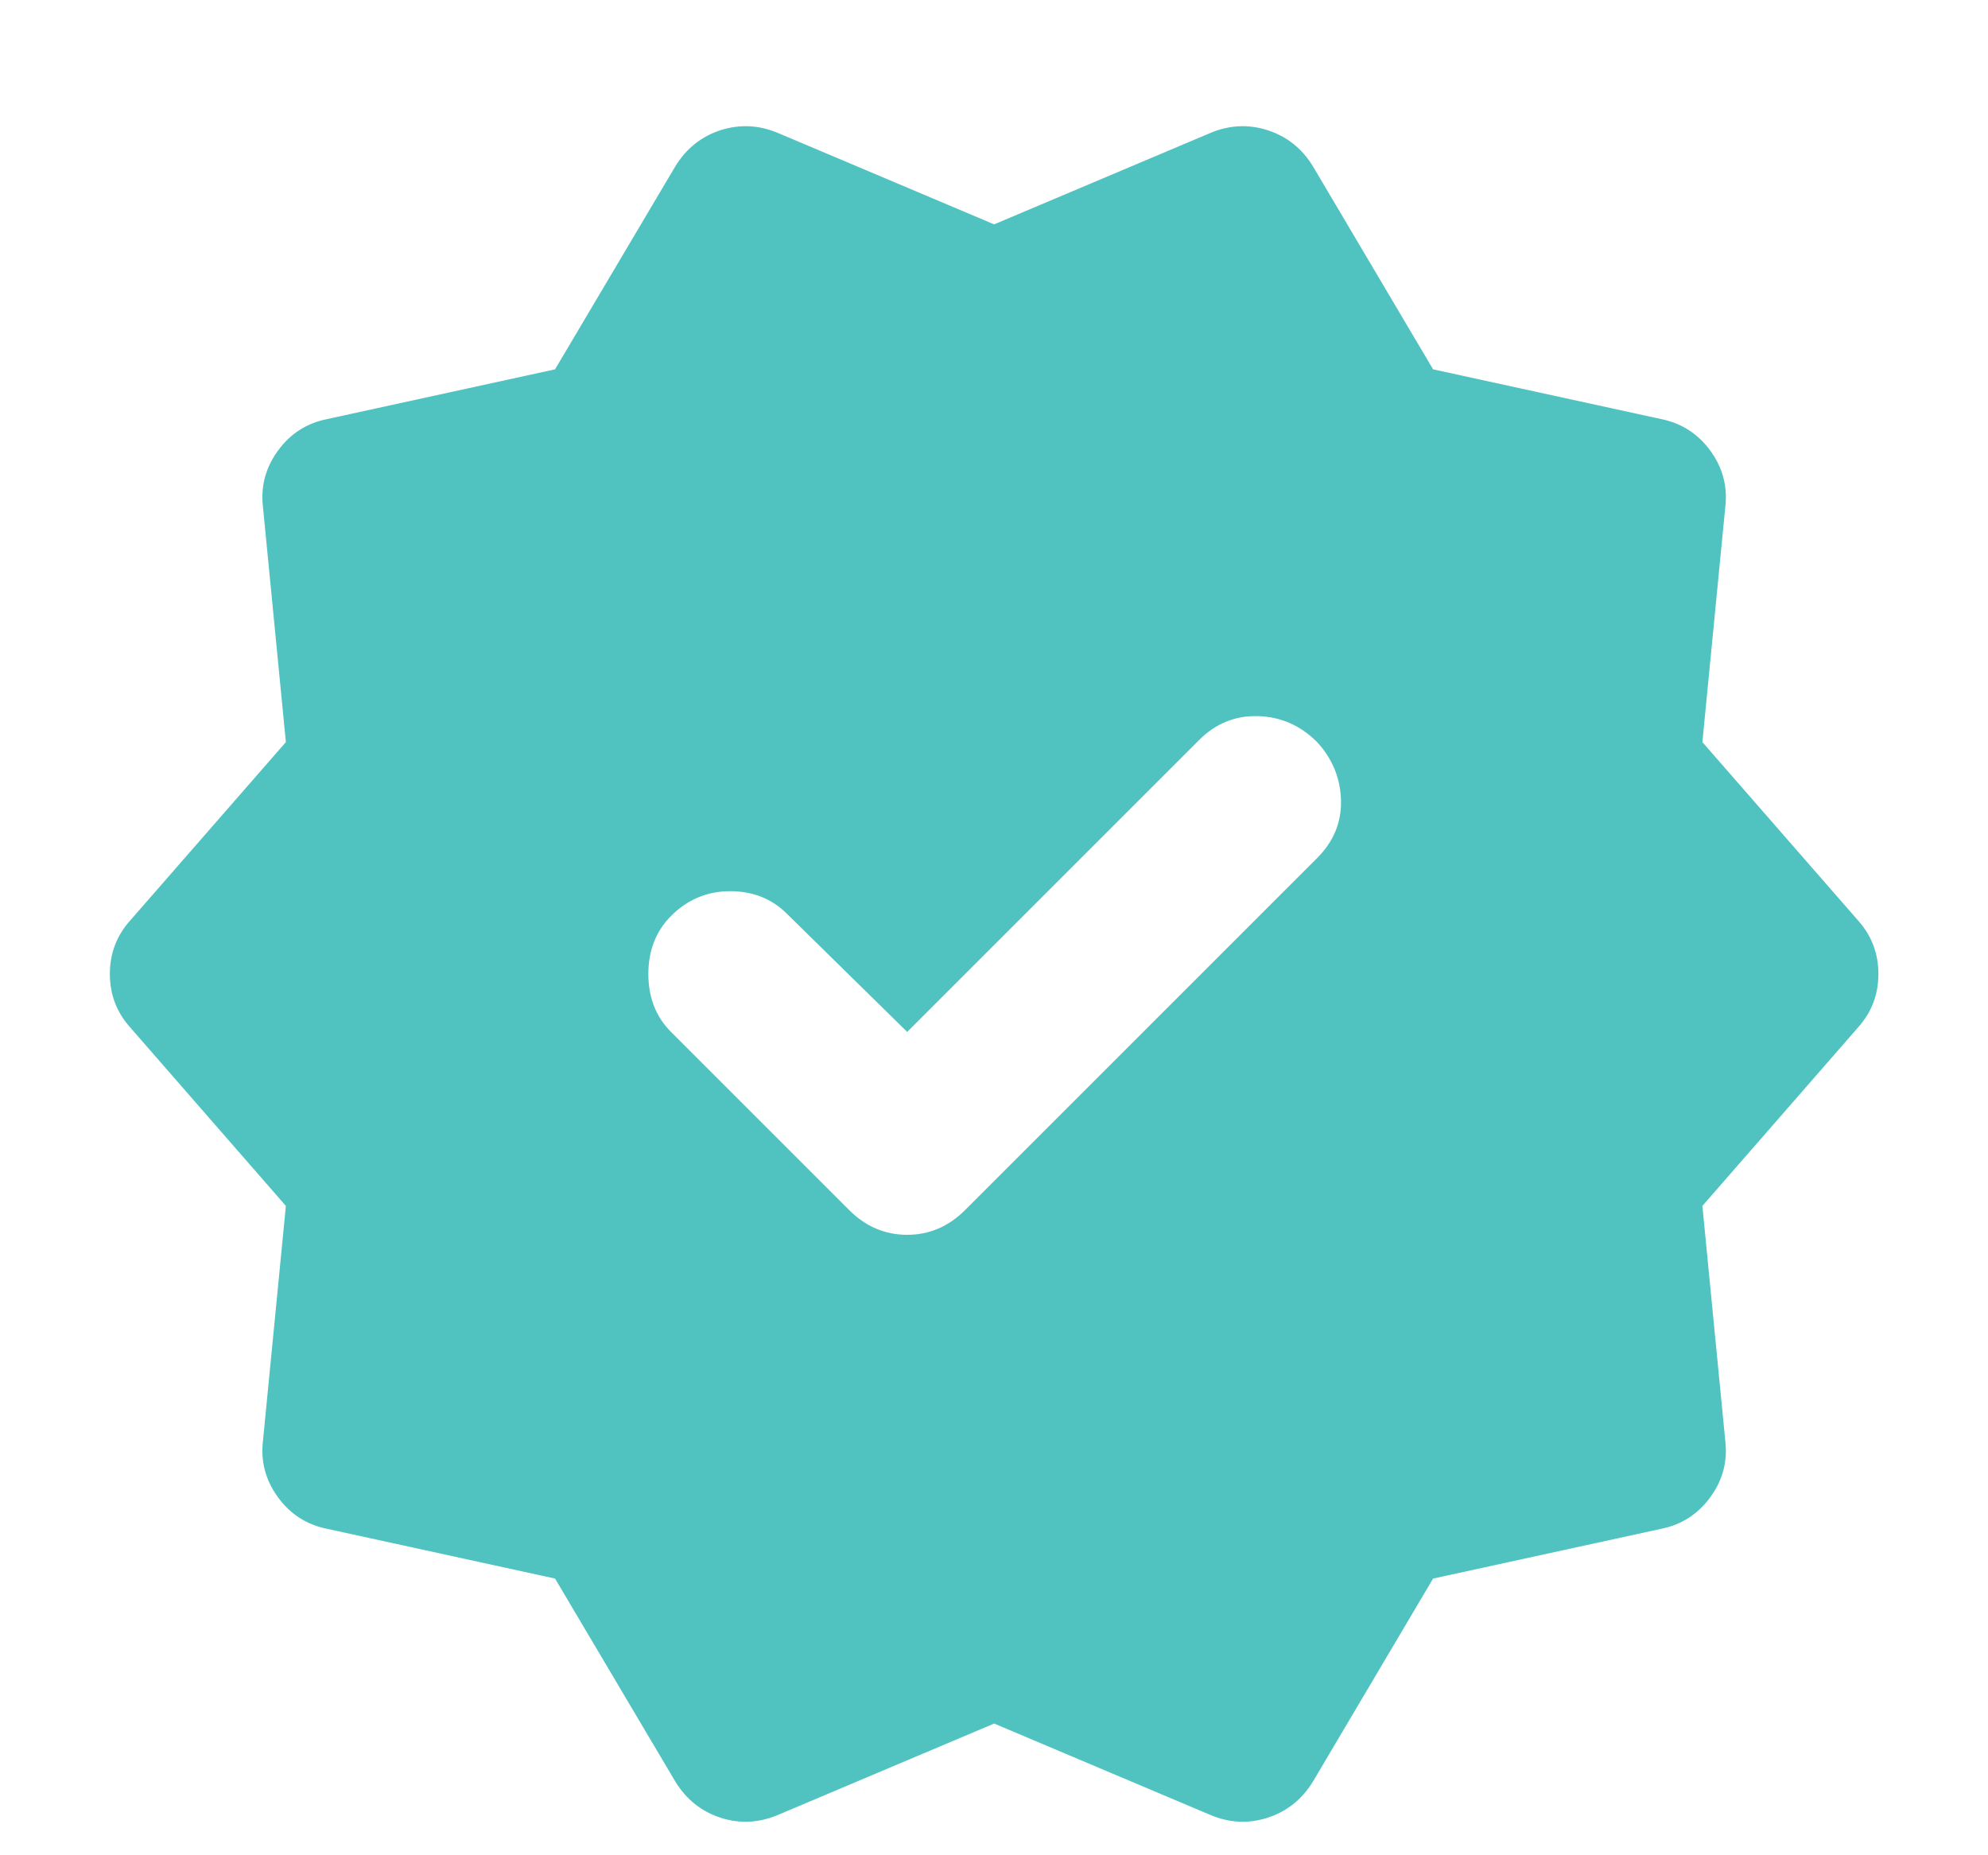 <svg width="15" height="14" viewBox="0 0 15 14" fill="none" xmlns="http://www.w3.org/2000/svg">
<path d="M6.845 7.787L5.938 6.896C5.824 6.782 5.681 6.725 5.509 6.725C5.337 6.725 5.188 6.787 5.063 6.912C4.949 7.027 4.892 7.173 4.892 7.35C4.892 7.527 4.949 7.673 5.063 7.787L6.407 9.131C6.532 9.256 6.678 9.318 6.845 9.318C7.011 9.318 7.157 9.256 7.282 9.131L9.938 6.475C10.063 6.35 10.123 6.204 10.118 6.037C10.113 5.87 10.053 5.725 9.938 5.6C9.813 5.475 9.665 5.409 9.493 5.404C9.321 5.399 9.173 5.459 9.048 5.584L6.845 7.787ZM5.095 13.443L4.188 11.912L2.47 11.537C2.313 11.506 2.188 11.425 2.095 11.295C2.001 11.165 1.965 11.021 1.985 10.865L2.157 9.1L0.985 7.756C0.881 7.641 0.829 7.506 0.829 7.35C0.829 7.193 0.881 7.058 0.985 6.943L2.157 5.6L1.985 3.834C1.965 3.678 2.001 3.534 2.095 3.404C2.188 3.274 2.313 3.193 2.47 3.162L4.188 2.787L5.095 1.256C5.178 1.12 5.293 1.029 5.438 0.982C5.584 0.936 5.73 0.943 5.876 1.006L7.501 1.693L9.126 1.006C9.272 0.943 9.418 0.936 9.563 0.982C9.709 1.029 9.824 1.12 9.907 1.256L10.813 2.787L12.532 3.162C12.688 3.193 12.813 3.274 12.907 3.404C13.001 3.534 13.037 3.678 13.017 3.834L12.845 5.6L14.017 6.943C14.121 7.058 14.173 7.193 14.173 7.35C14.173 7.506 14.121 7.641 14.017 7.756L12.845 9.1L13.017 10.865C13.037 11.021 13.001 11.165 12.907 11.295C12.813 11.425 12.688 11.506 12.532 11.537L10.813 11.912L9.907 13.443C9.824 13.579 9.709 13.67 9.563 13.717C9.418 13.764 9.272 13.756 9.126 13.693L7.501 13.006L5.876 13.693C5.73 13.756 5.584 13.764 5.438 13.717C5.293 13.67 5.178 13.579 5.095 13.443Z" fill="#50C3C1"/>
</svg>
